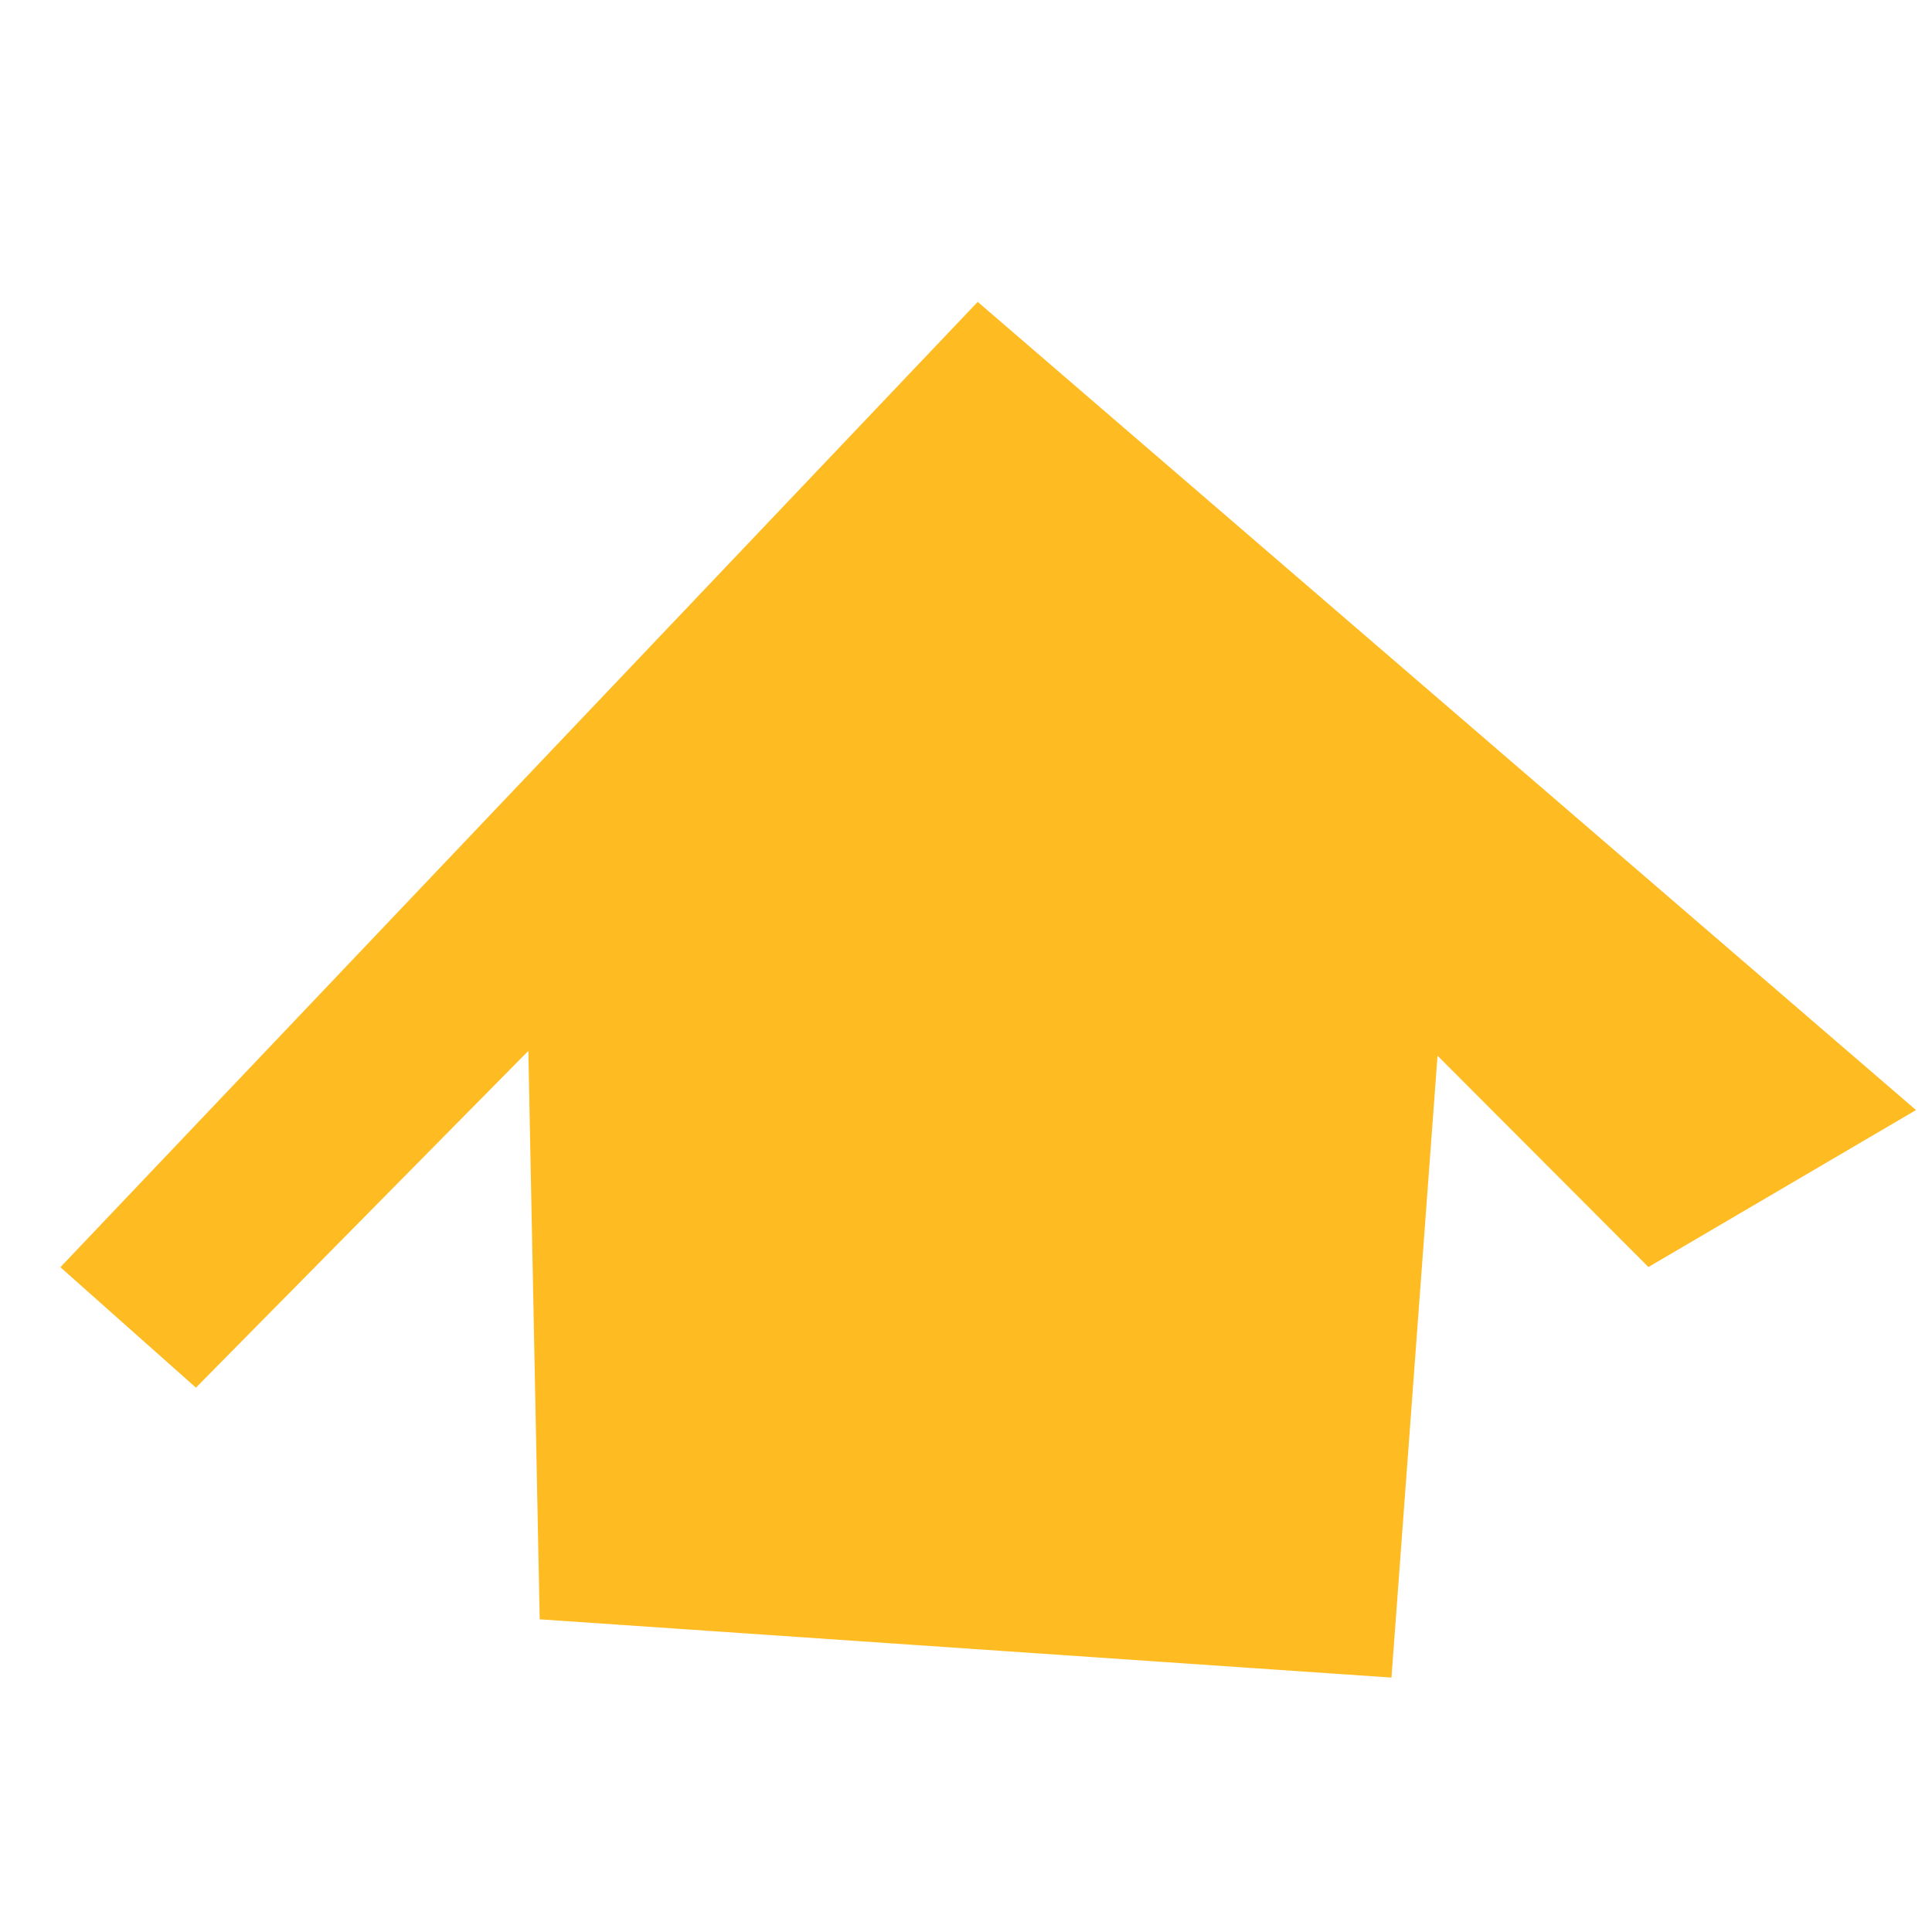 <svg xmlns="http://www.w3.org/2000/svg" xmlns:xlink="http://www.w3.org/1999/xlink" width="32" height="32" viewBox="0 0 32 32">
  <defs>
    <clipPath id="clip-path">
      <rect id="長方形_24188" data-name="長方形 24188" width="32" height="32" transform="translate(-7786 -7373)" fill="#fff"/>
    </clipPath>
  </defs>
  <g id="マスクグループ_182" data-name="マスクグループ 182" transform="translate(7786 7373)" clip-path="url(#clip-path)">
    <g id="グループ_19" data-name="グループ 19" transform="translate(-7778.629 -7368)">
      <g id="グループ_12" data-name="グループ 12" transform="translate(-6.371)">
        <g id="グループ_20" data-name="グループ 20">
          <path id="合体_1" data-name="合体 1" d="M7.939,21.821l-.188-9.415L2.245,17.984,0,15.989,15.194,0,30.735,13.386l-4.432,2.6-3.493-3.5-.763,10.3Z" fill="#fb2"/>
        </g>
      </g>
    </g>
  </g>
</svg>
